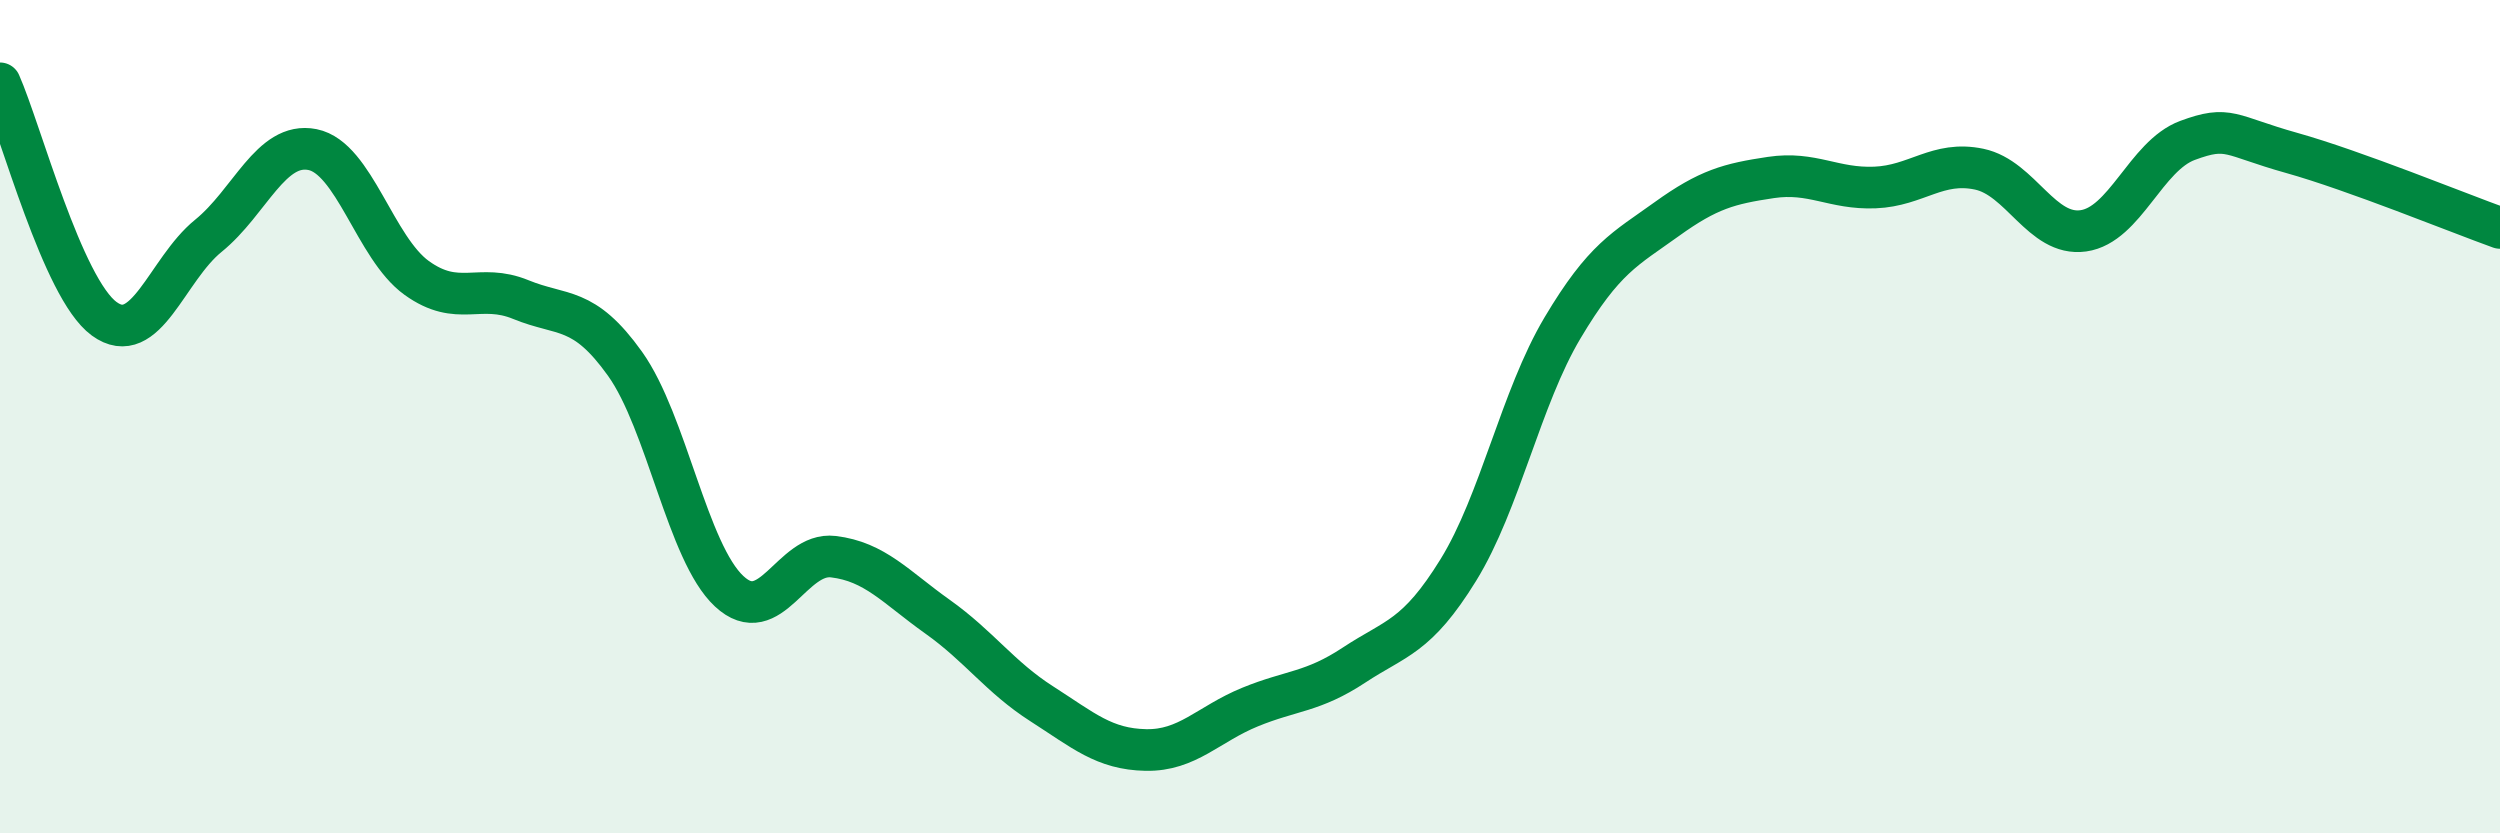 
    <svg width="60" height="20" viewBox="0 0 60 20" xmlns="http://www.w3.org/2000/svg">
      <path
        d="M 0,2 C 0.5,3.13 1.5,6.92 2.5,7.65 C 3.5,8.38 4,6.47 5,5.66 C 6,4.85 6.5,3.39 7.5,3.59 C 8.5,3.79 9,5.95 10,6.67 C 11,7.39 11.5,6.78 12.5,7.19 C 13.5,7.6 14,7.33 15,8.73 C 16,10.13 16.5,13.26 17.5,14.19 C 18.5,15.12 19,13.24 20,13.36 C 21,13.48 21.5,14.09 22.5,14.8 C 23.5,15.51 24,16.25 25,16.89 C 26,17.53 26.5,17.98 27.5,18 C 28.5,18.02 29,17.38 30,16.97 C 31,16.56 31.5,16.62 32.5,15.96 C 33.5,15.3 34,15.3 35,13.68 C 36,12.06 36.5,9.55 37.5,7.87 C 38.5,6.19 39,5.98 40,5.26 C 41,4.54 41.5,4.41 42.5,4.26 C 43.5,4.11 44,4.54 45,4.5 C 46,4.46 46.5,3.85 47.5,4.06 C 48.5,4.27 49,5.68 50,5.54 C 51,5.4 51.5,3.74 52.5,3.37 C 53.5,3 53.5,3.25 55,3.67 C 56.5,4.09 59,5.11 60,5.47L60 20L0 20Z"
        fill="#008740"
        opacity="0.1"
        stroke-linecap="round"
        stroke-linejoin="round"
      />
      <path
        d="M 0,2 C 0.5,3.13 1.5,6.92 2.5,7.65 C 3.5,8.38 4,6.47 5,5.66 C 6,4.85 6.5,3.39 7.5,3.59 C 8.5,3.79 9,5.95 10,6.67 C 11,7.39 11.5,6.78 12.5,7.19 C 13.5,7.6 14,7.33 15,8.73 C 16,10.13 16.5,13.26 17.5,14.19 C 18.5,15.12 19,13.24 20,13.36 C 21,13.48 21.5,14.09 22.5,14.8 C 23.5,15.51 24,16.25 25,16.89 C 26,17.53 26.5,17.98 27.5,18 C 28.5,18.02 29,17.38 30,16.97 C 31,16.56 31.5,16.62 32.5,15.96 C 33.5,15.3 34,15.3 35,13.68 C 36,12.06 36.5,9.55 37.5,7.87 C 38.5,6.19 39,5.98 40,5.26 C 41,4.54 41.5,4.41 42.5,4.26 C 43.5,4.11 44,4.54 45,4.5 C 46,4.46 46.5,3.85 47.5,4.06 C 48.5,4.27 49,5.68 50,5.54 C 51,5.4 51.5,3.74 52.5,3.37 C 53.5,3 53.5,3.25 55,3.67 C 56.5,4.09 59,5.11 60,5.47"
        stroke="#008740"
        stroke-width="1"
        fill="none"
        stroke-linecap="round"
        stroke-linejoin="round"
      />
    </svg>
  